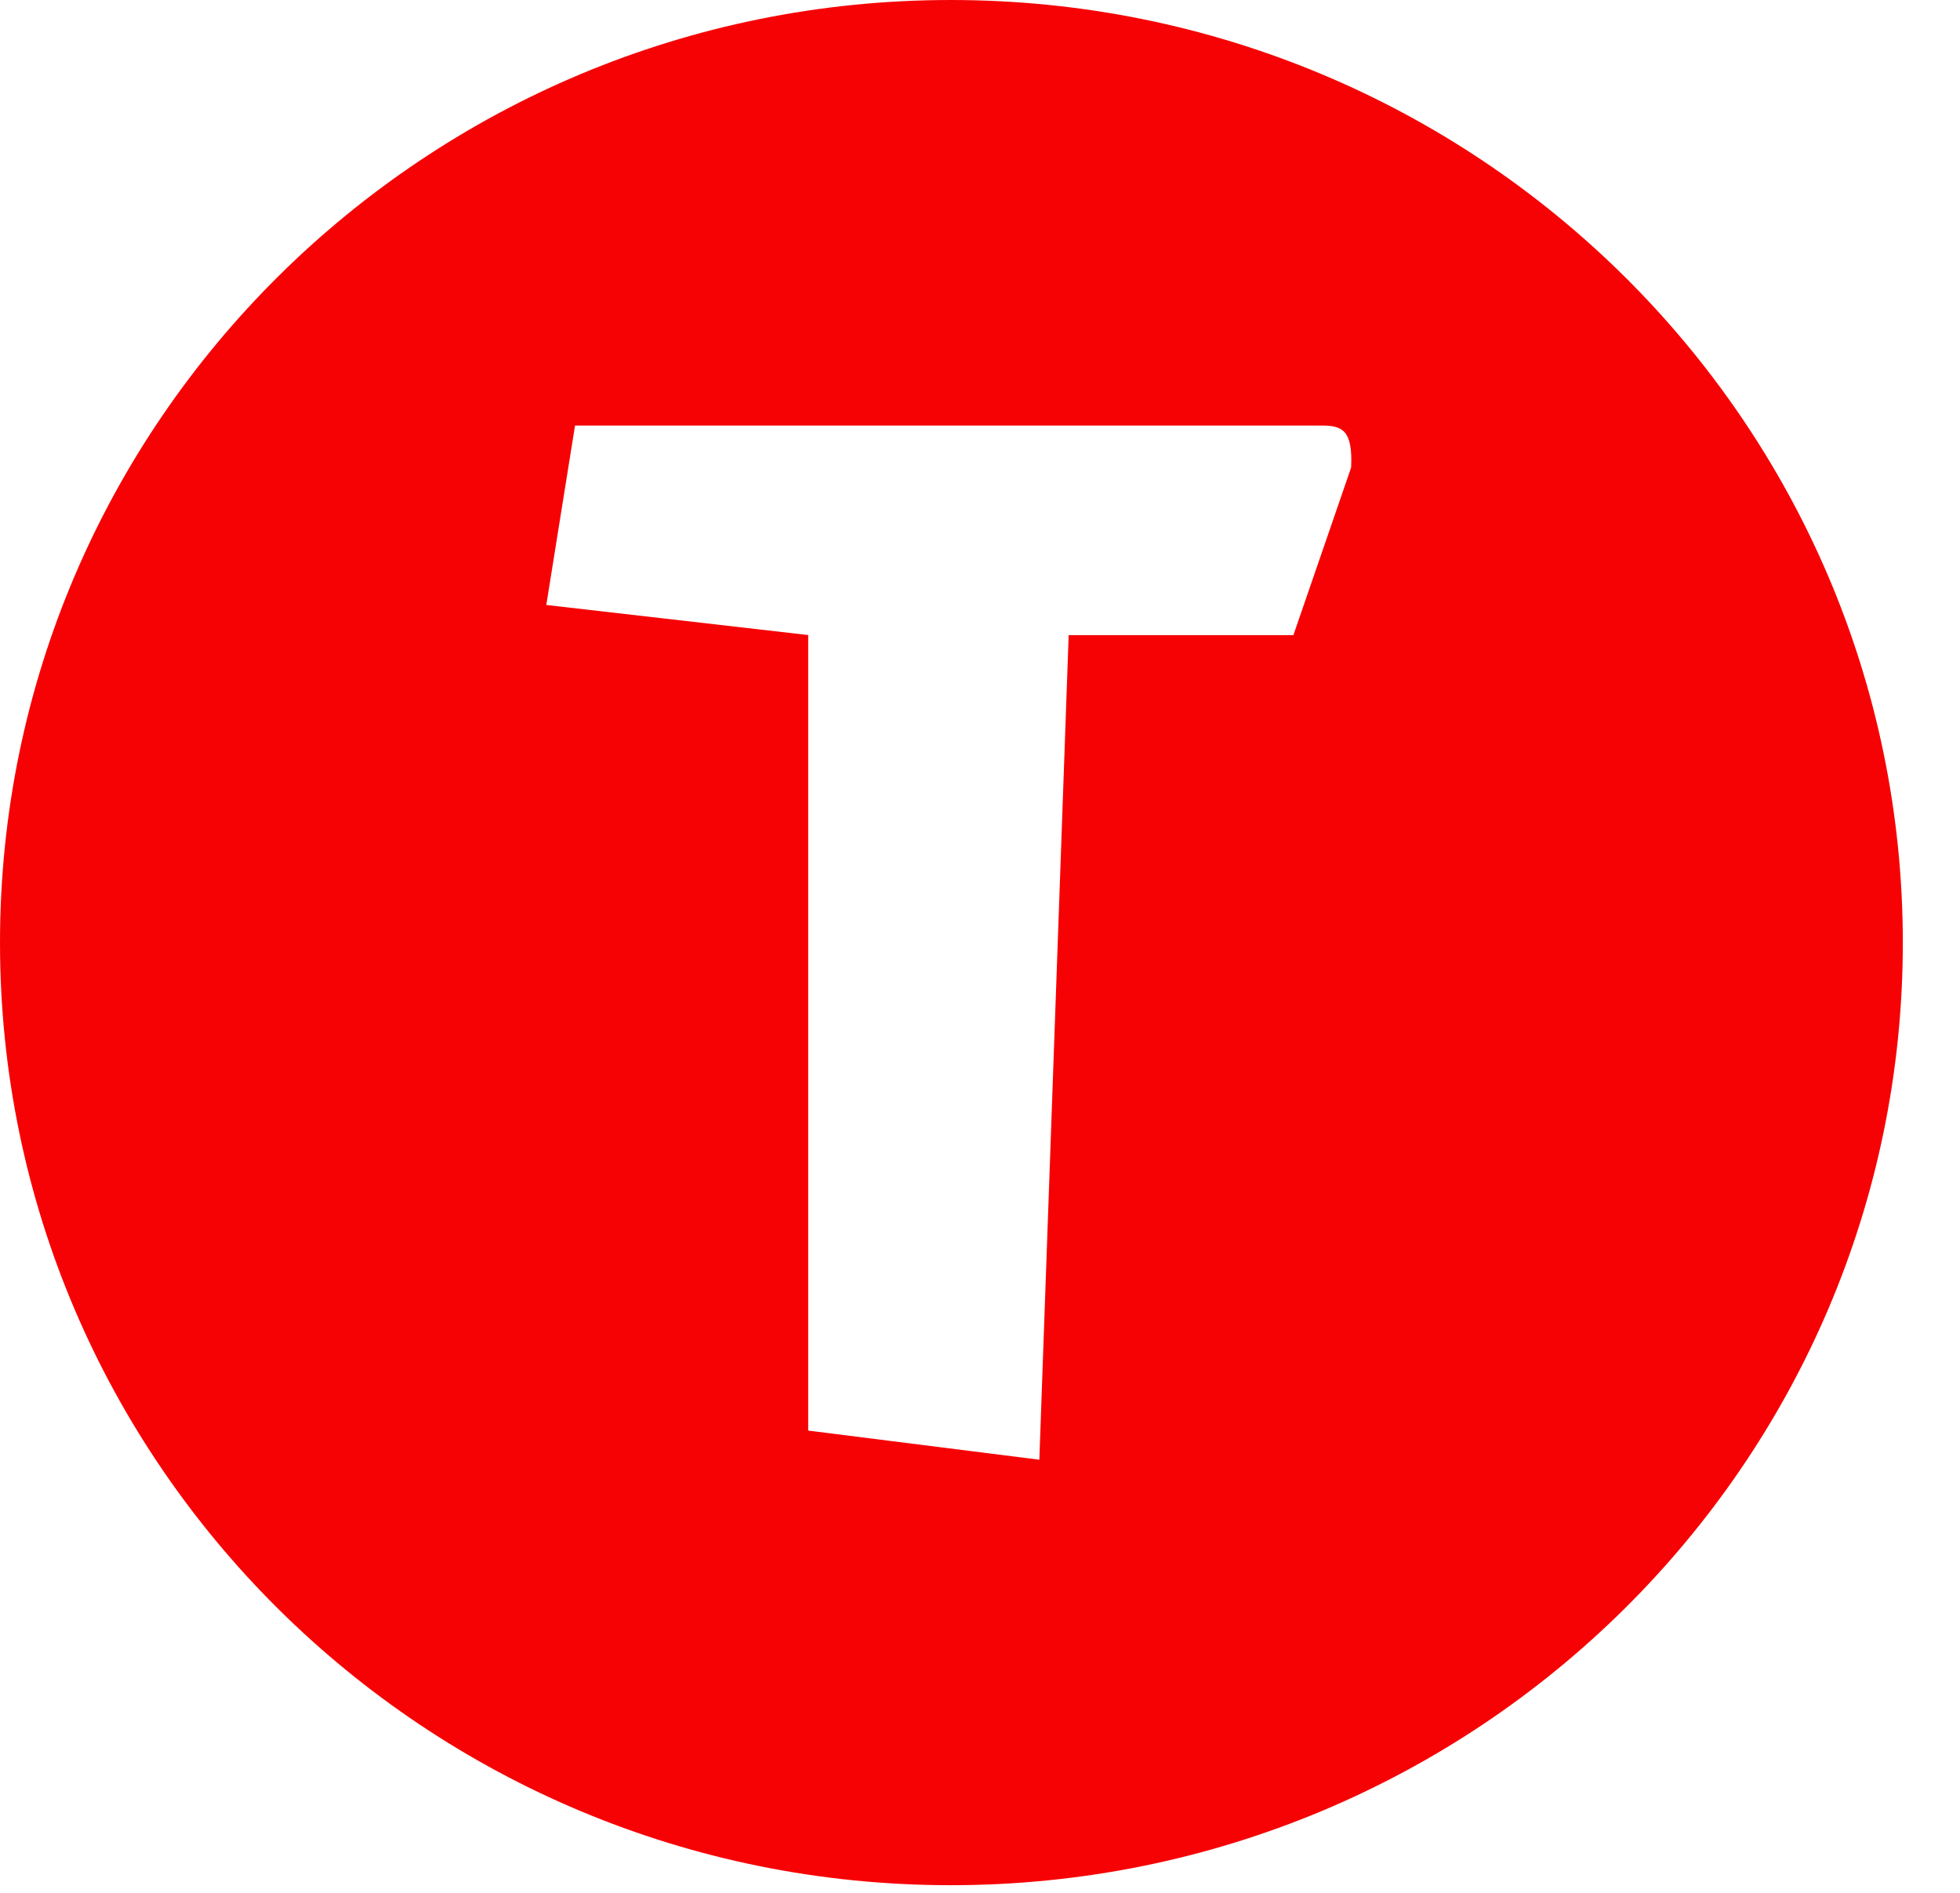<svg width="29" height="28" viewBox="0 0 29 28" fill="none" xmlns="http://www.w3.org/2000/svg">
<path fill-rule="evenodd" clip-rule="evenodd" d="M15.812 9.395H19.137L19.991 6.917C20.018 6.362 19.859 6.295 19.556 6.295H8.508L8.083 8.949L11.958 9.394V21.162L15.378 21.593L15.812 9.395ZM0 13.945C0 6.242 6.301 0 14.067 0C21.85 0 28.154 6.242 28.154 13.945C28.154 21.647 21.85 27.887 14.067 27.887C6.301 27.888 0 21.647 0 13.945Z" fill="#F60204"/>
</svg>

